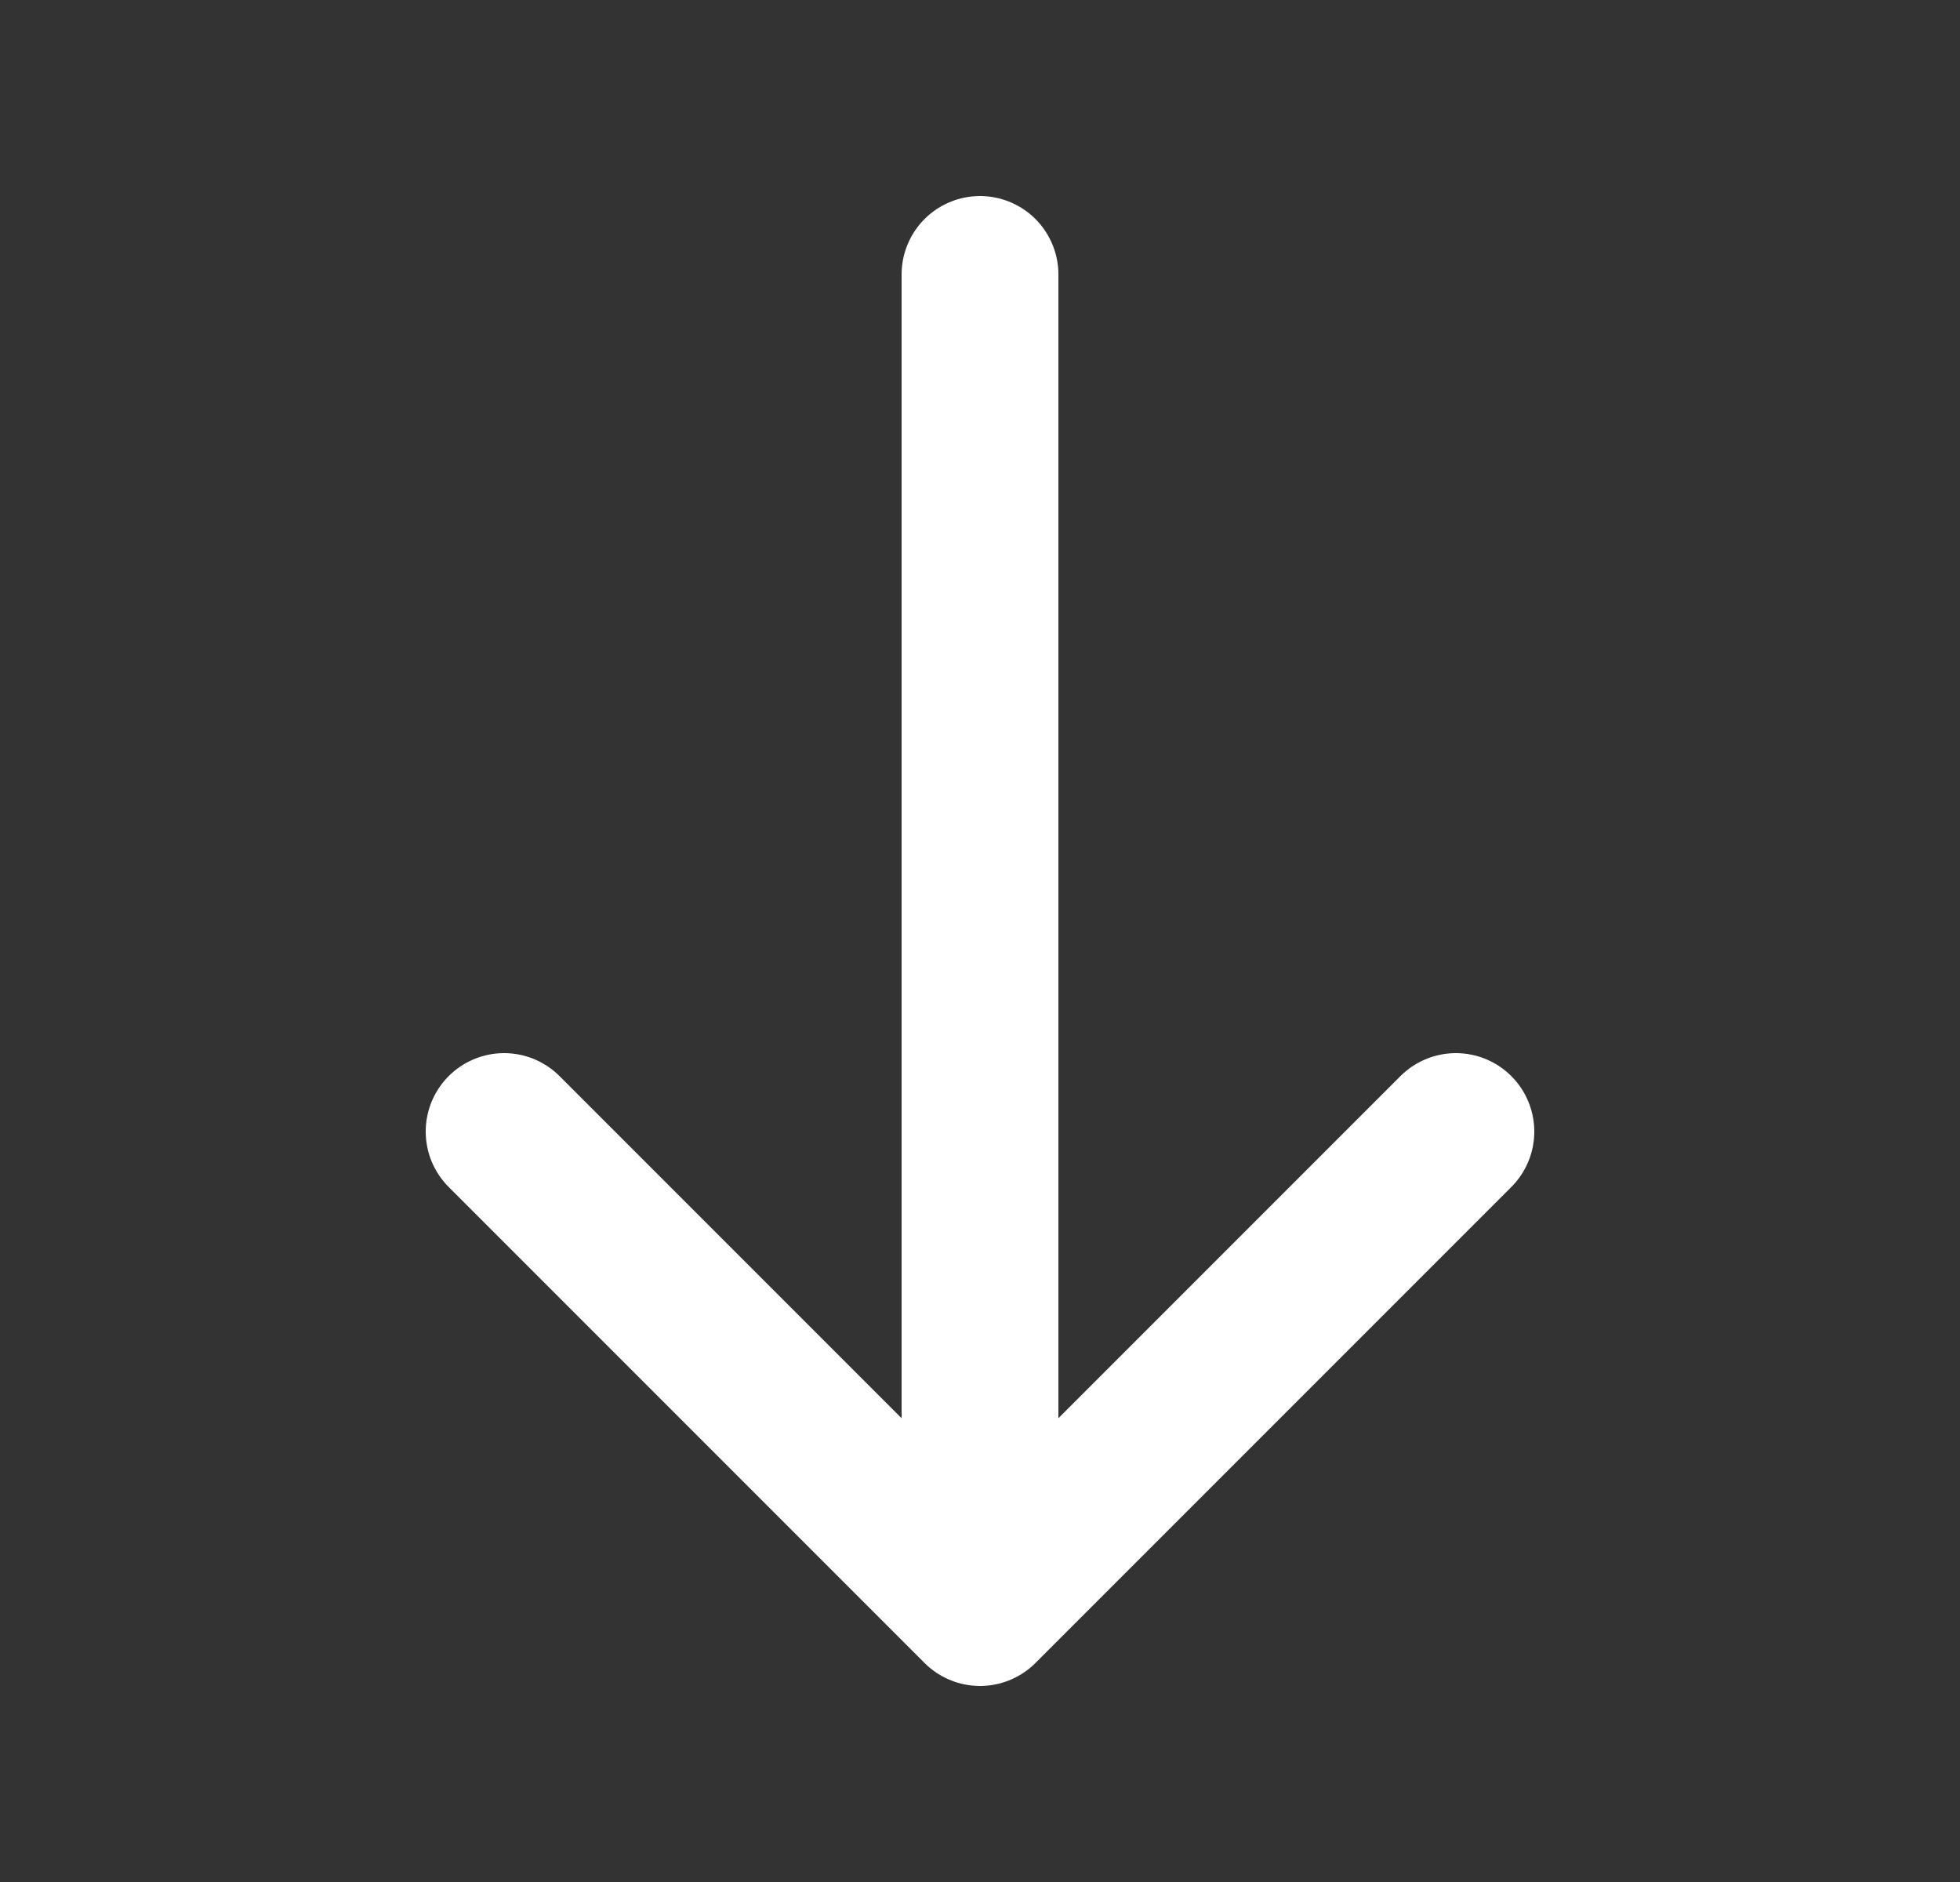 <svg width="25" height="24" viewBox="0 0 25 24" fill="none" xmlns="http://www.w3.org/2000/svg">
<rect x="0" y="0" width="25" height="24" fill="#333333" stroke="none"/>
<g id="Icons">
<g id="vuesax/linear/arrow-left">
<g id="arrow-left">
<path id="Vector" d="M6.43 14.43L12.5 20.5L18.57 14.43" stroke="white" stroke-width="2" stroke-miterlimit="10" stroke-linecap="round" stroke-linejoin="round"/>
<path id="Vector_2" d="M12.5 3.5L12.5 20.33" stroke="white" stroke-width="2" stroke-miterlimit="10" stroke-linecap="round" stroke-linejoin="round"/>
</g>
</g>
</g>
</svg>
